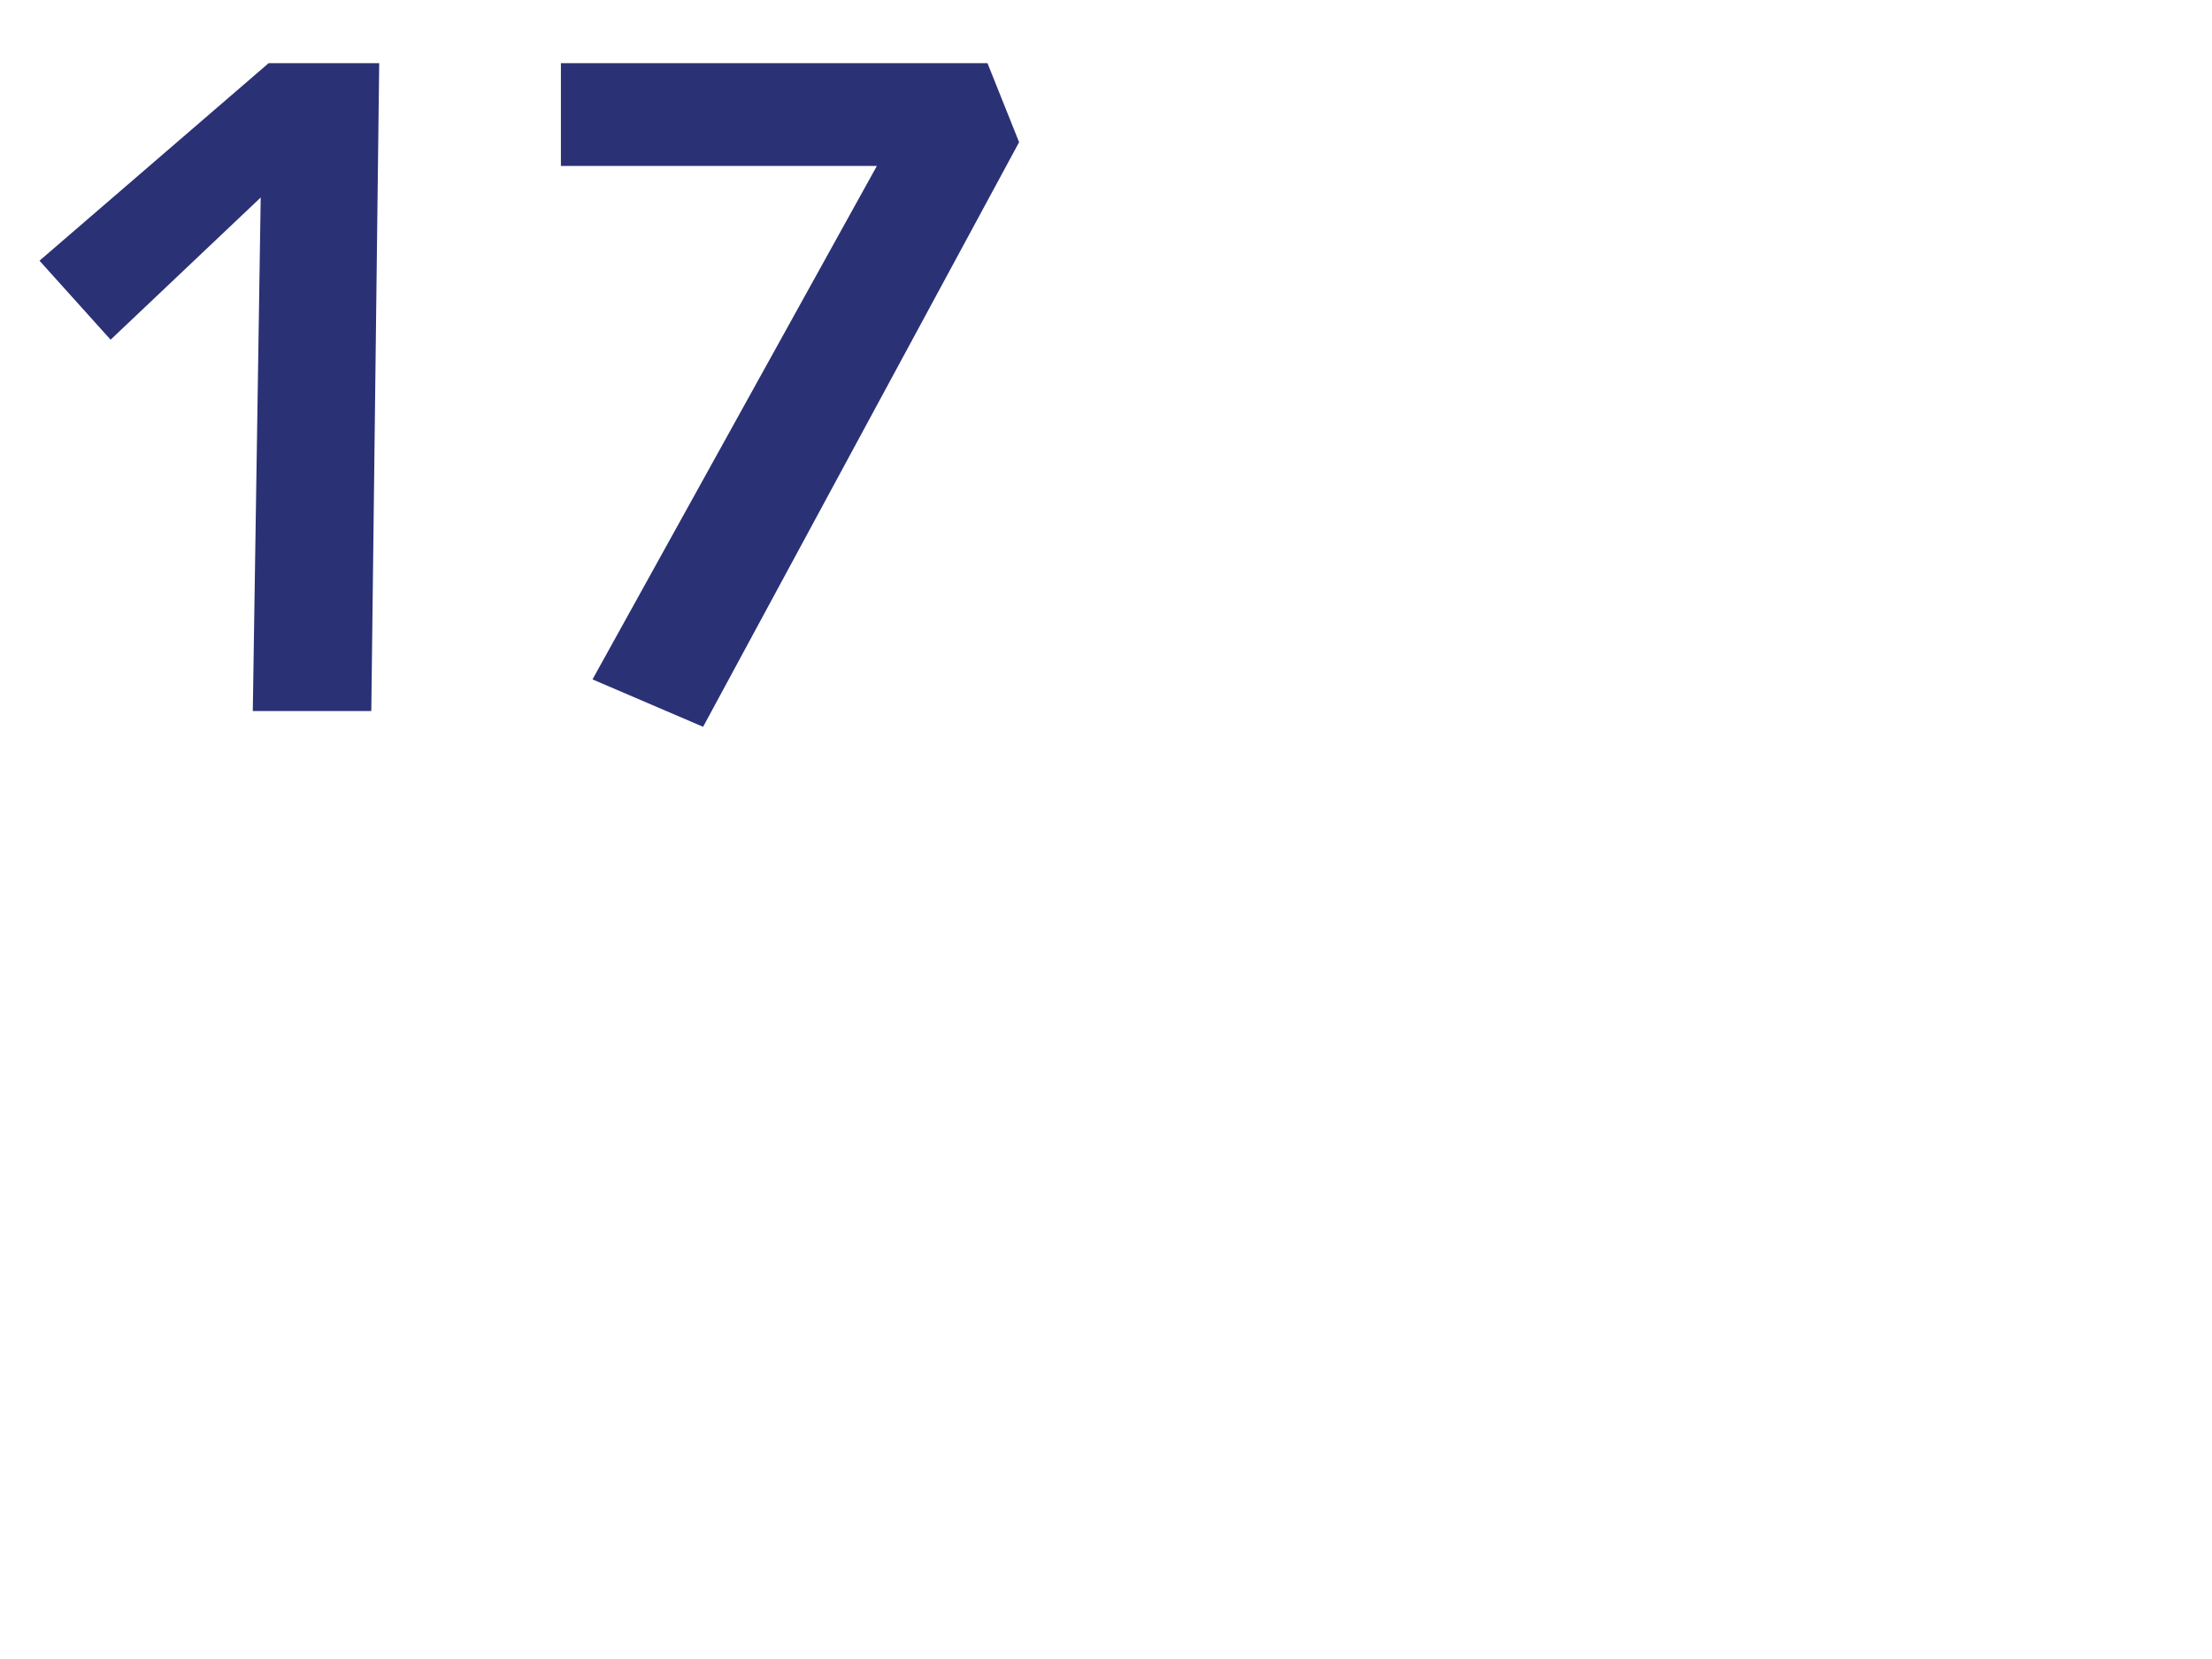 <?xml version="1.0" standalone="no"?><!DOCTYPE svg PUBLIC "-//W3C//DTD SVG 1.1//EN" "http://www.w3.org/Graphics/SVG/1.1/DTD/svg11.dtd"><svg xmlns="http://www.w3.org/2000/svg" version="1.1" width="28px" height="21px" viewBox="0 0 28 21">  <desc>17</desc>  <defs/>  <g id="Polygon22287">    <path d="M 3.3 2.5 L 1.4 4.3 L 0.5 3.3 L 3.4 0.8 L 4.8 0.8 L 4.7 9 L 3.2 9 L 3.3 2.5 Z M 11.1 2.1 L 7.1 2.1 L 7.1 0.8 L 12.5 0.8 L 12.9 1.8 L 8.9 9.2 L 7.5 8.6 L 11.1 2.1 Z " stroke="none" fill="#2a3175"/>  </g></svg>